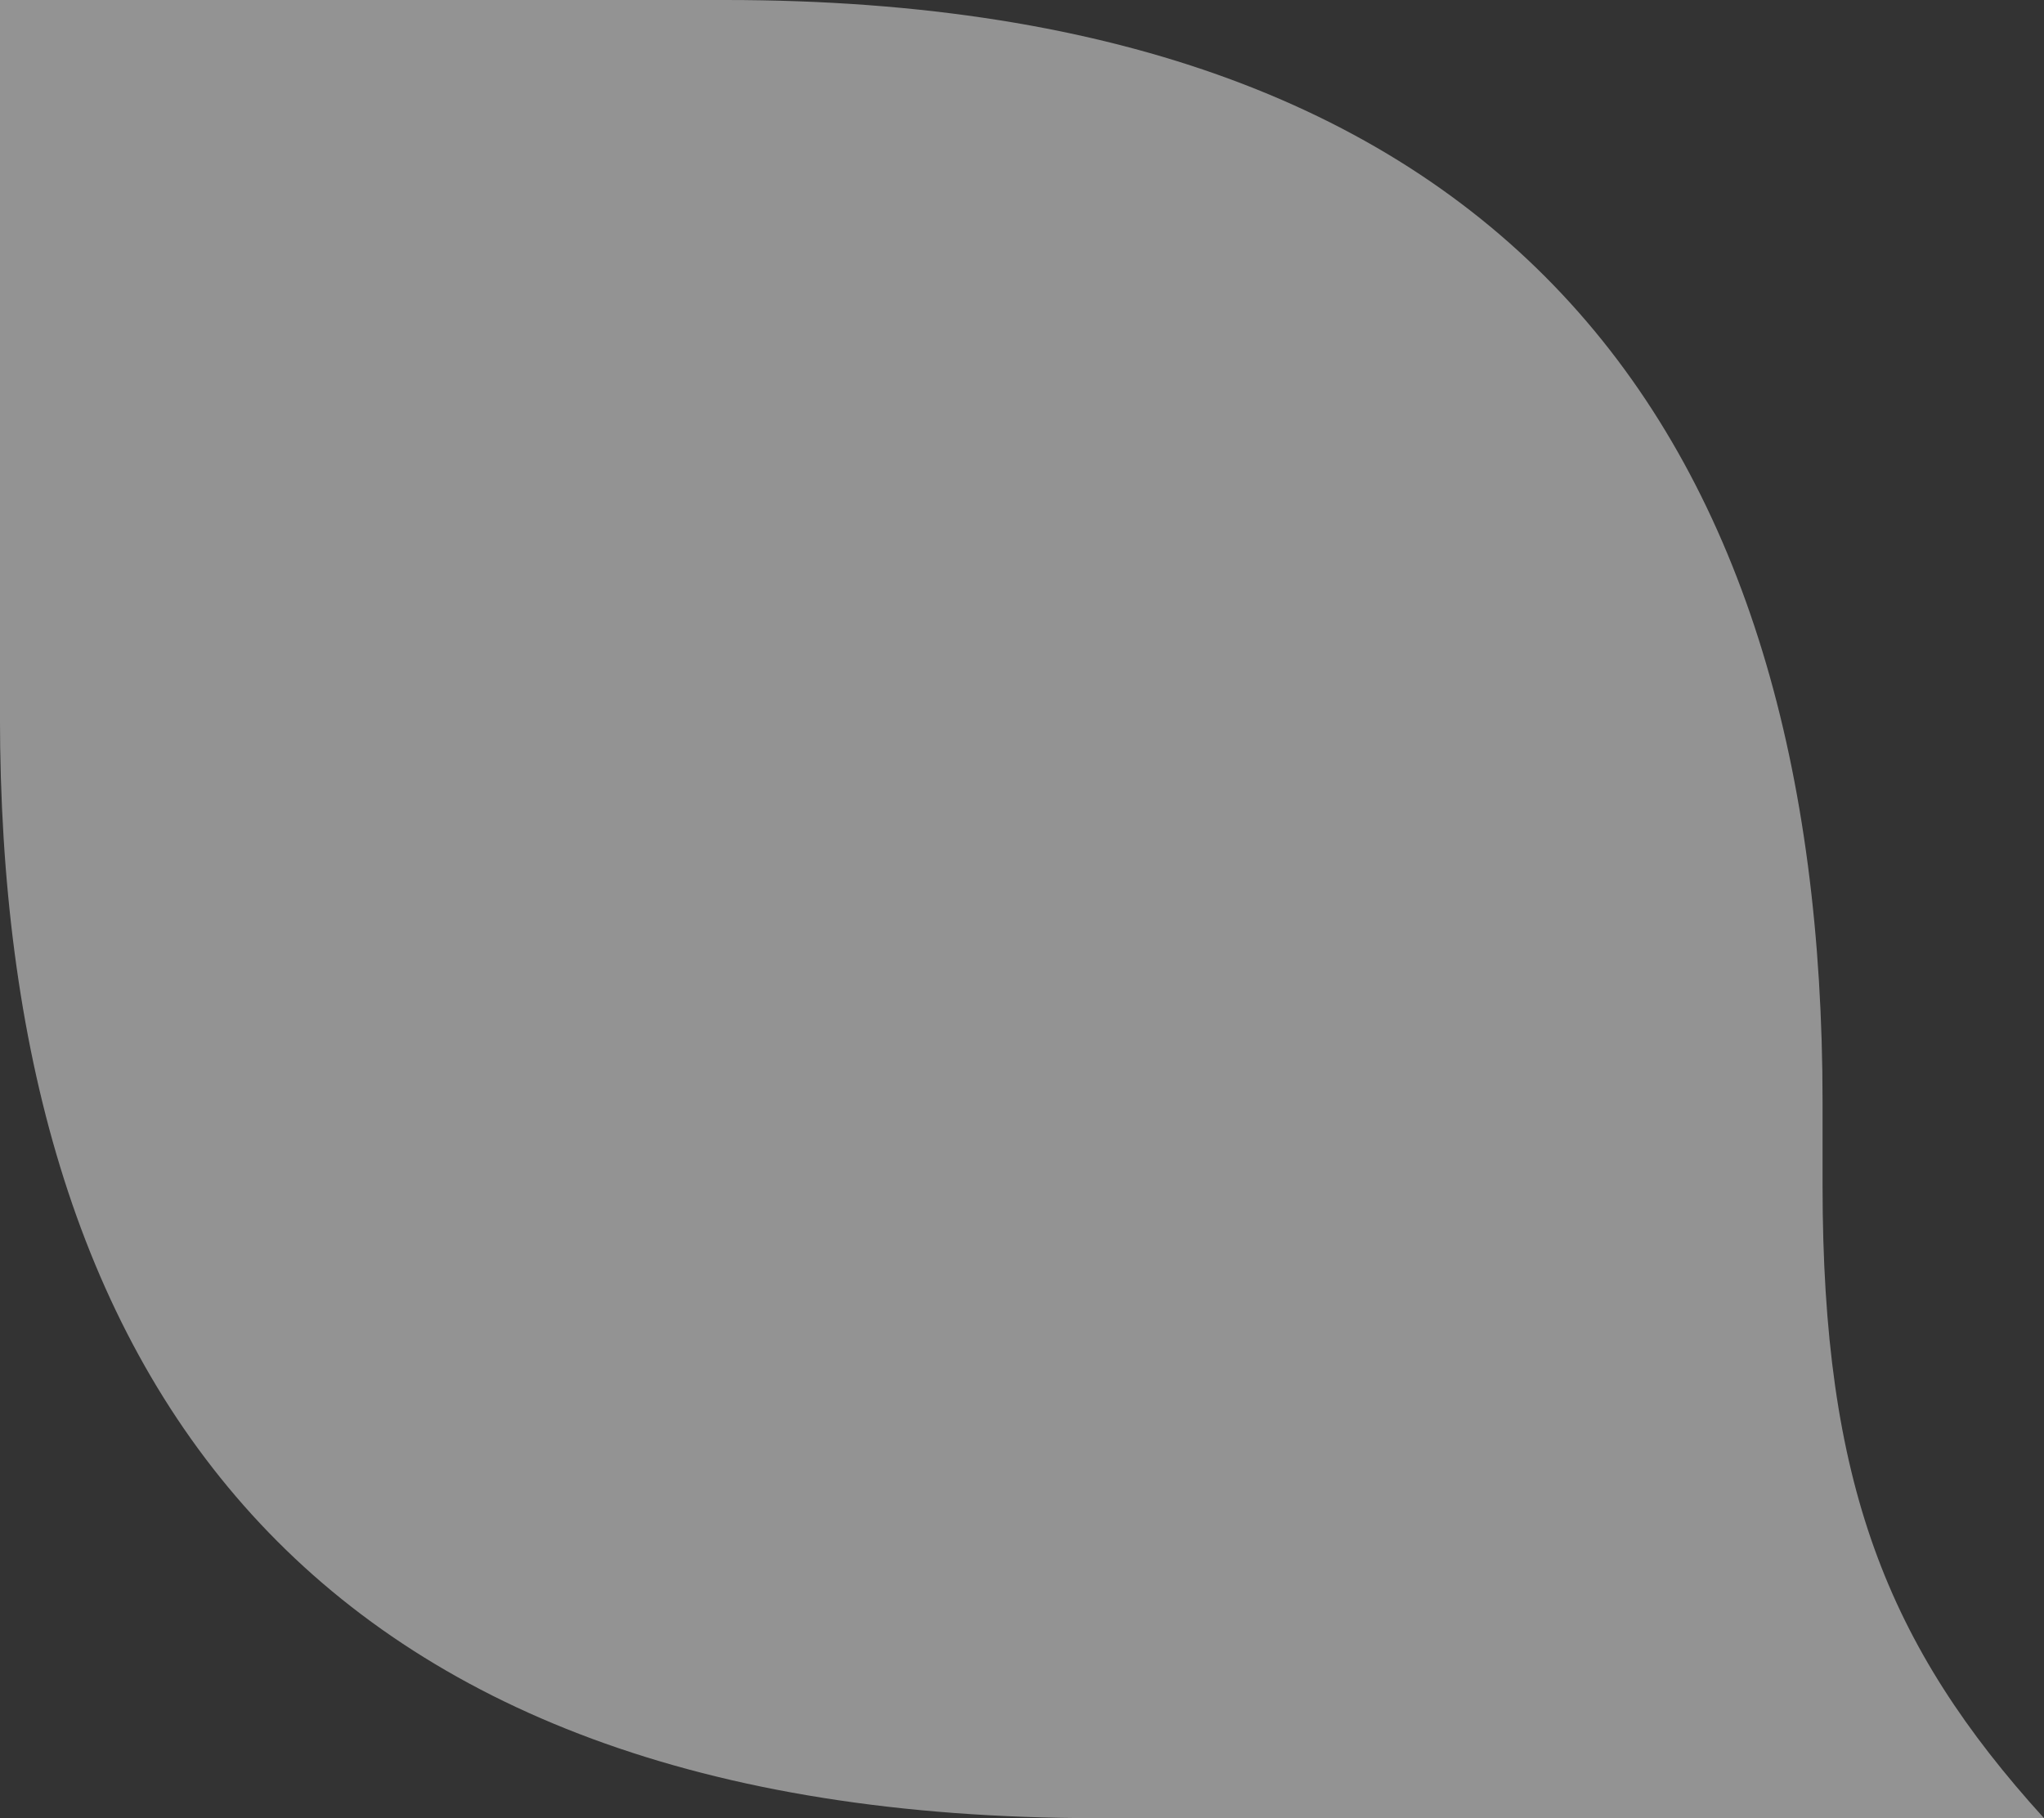<svg xmlns="http://www.w3.org/2000/svg" width="426" height="379" viewBox="0 0 426 379">
  <rect x="0" y="0" width="426" height="379" fill="#333333" stroke="none"/>
  <defs>
    <style>
      .cls-1 {
        fill: #fff;
        fill-rule: evenodd;
        opacity: 0.47;
      }
    </style>
  </defs>
  <path id="BMOT-Intro-petal4.svg" class="cls-1" d="M769.848,3547.12c0,62.15,13.458,95.86,46.152,131.88H618.658c-164.786,0-228.667-92.08-228.667-229.68V3300H541.182c164.883,0,228.666,92.1,228.666,229.68v17.44Z" transform="translate(-390 -3300)"/>
</svg>
